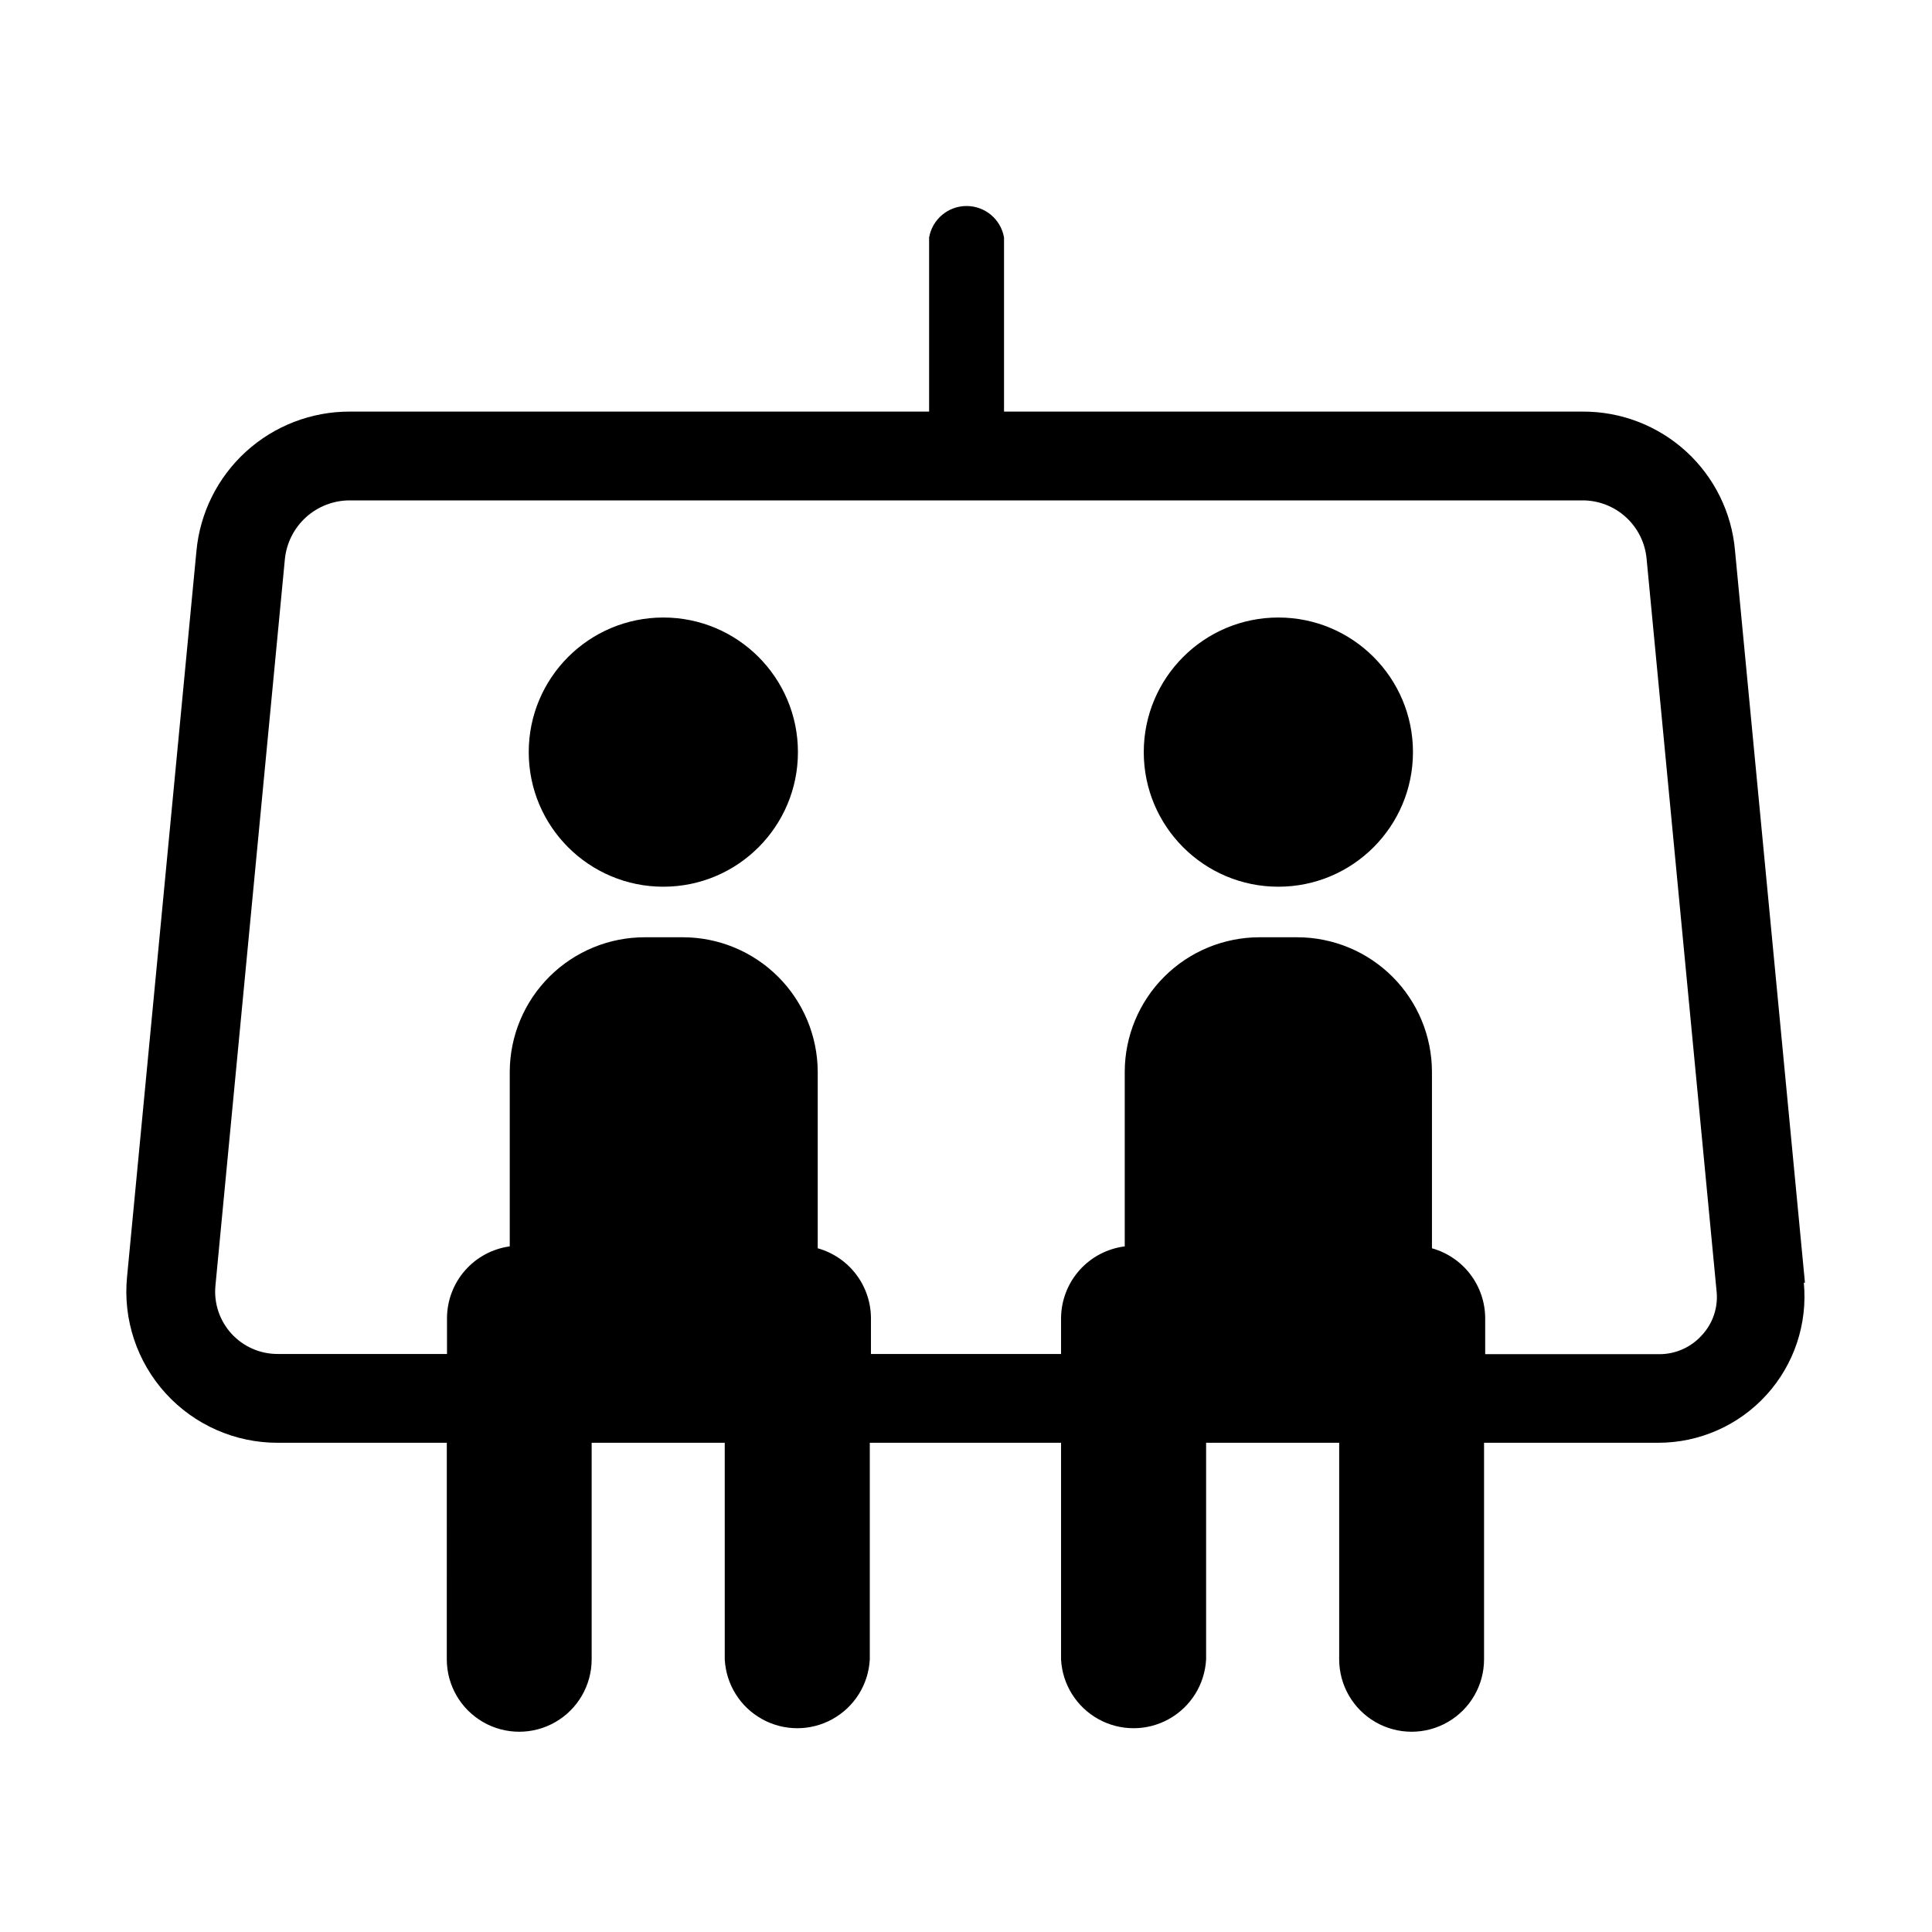 <?xml version="1.0" encoding="UTF-8"?>
<!-- Uploaded to: ICON Repo, www.iconrepo.com, Generator: ICON Repo Mixer Tools -->
<svg fill="#000000" width="800px" height="800px" version="1.1" viewBox="144 144 512 512" xmlns="http://www.w3.org/2000/svg">
 <g>
  <path d="m355.46 343.32c0 19.699-15.969 35.668-35.668 35.668s-35.672-15.969-35.672-35.668c0-19.699 15.973-35.672 35.672-35.672s35.668 15.973 35.668 35.672"/>
  <path d="m518.45 343.32c0 19.699-15.973 35.668-35.672 35.668-19.699 0-35.668-15.969-35.668-35.668 0-19.699 15.969-35.672 35.668-35.672 19.699 0 35.672 15.973 35.672 35.672"/>
  <path d="m622.33 483.93-18.539-194.07c-0.883-10.07-5.516-19.438-12.98-26.246-7.469-6.812-17.219-10.57-27.324-10.535h-153.41v-46.148c-0.844-4.82-5.031-8.336-9.926-8.336-4.894 0-9.078 3.516-9.926 8.336v46.148h-153.51c-10.172-0.027-19.988 3.75-27.512 10.594s-12.215 16.258-13.148 26.387l-18.387 192.36c-1.098 11.258 2.621 22.457 10.23 30.828 7.613 8.367 18.41 13.129 29.723 13.105h44.789l-0.004 57.383c0 6.856 3.66 13.195 9.598 16.621 5.941 3.43 13.258 3.43 19.195 0 5.941-3.426 9.598-9.766 9.598-16.621v-57.383h35.266l0.004 57.383c0.34 6.633 4.074 12.621 9.883 15.844 5.809 3.223 12.867 3.223 18.672 0 5.809-3.223 9.547-9.211 9.883-15.844v-57.383h50.684v57.383c0.34 6.633 4.078 12.621 9.883 15.844 5.809 3.223 12.867 3.223 18.676 0 5.809-3.223 9.543-9.211 9.883-15.844v-57.383h35.266v57.383c0 6.856 3.66 13.195 9.598 16.621 5.941 3.43 13.258 3.43 19.195 0 5.941-3.426 9.598-9.766 9.598-16.621v-57.383h46.152c10.918 0.004 21.332-4.598 28.68-12.672 7.348-8.078 10.945-18.879 9.91-29.75zm-27.305 13.906c-2.871 3.211-6.977 5.043-11.285 5.035h-46.148v-9.57c-0.023-4.199-1.41-8.273-3.957-11.609-2.543-3.336-6.109-5.754-10.152-6.883v-46.75c-0.012-9.457-3.773-18.523-10.461-25.211-6.688-6.684-15.75-10.445-25.207-10.461h-10.078c-9.453 0.016-18.52 3.777-25.207 10.461-6.684 6.688-10.449 15.754-10.461 25.211v46.25-0.004c-4.637 0.586-8.902 2.836-12.008 6.328-3.102 3.492-4.832 7.996-4.871 12.668v9.523l-50.379-0.004v-9.52c-0.02-4.199-1.41-8.273-3.957-11.609-2.543-3.336-6.109-5.754-10.148-6.883v-46.75c-0.027-9.453-3.797-18.512-10.48-25.195-6.684-6.684-15.738-10.449-25.191-10.477h-10.078 0.004c-9.488-0.027-18.598 3.715-25.324 10.406-6.727 6.688-10.523 15.777-10.547 25.266v46.25-0.004c-4.598 0.633-8.809 2.902-11.863 6.391-3.055 3.492-4.746 7.969-4.766 12.605v9.523l-44.836-0.004c-4.68 0.023-9.145-1.938-12.297-5.394-3.148-3.457-4.688-8.086-4.231-12.742l18.391-192.41v0.004c0.402-4.289 2.391-8.273 5.578-11.176 3.188-2.898 7.344-4.5 11.652-4.492h326.62c4.269-0.02 8.387 1.566 11.539 4.441 3.152 2.871 5.113 6.824 5.492 11.074l18.539 194.02c0.465 4.277-0.949 8.543-3.879 11.691z"/>
 </g>
</svg>
